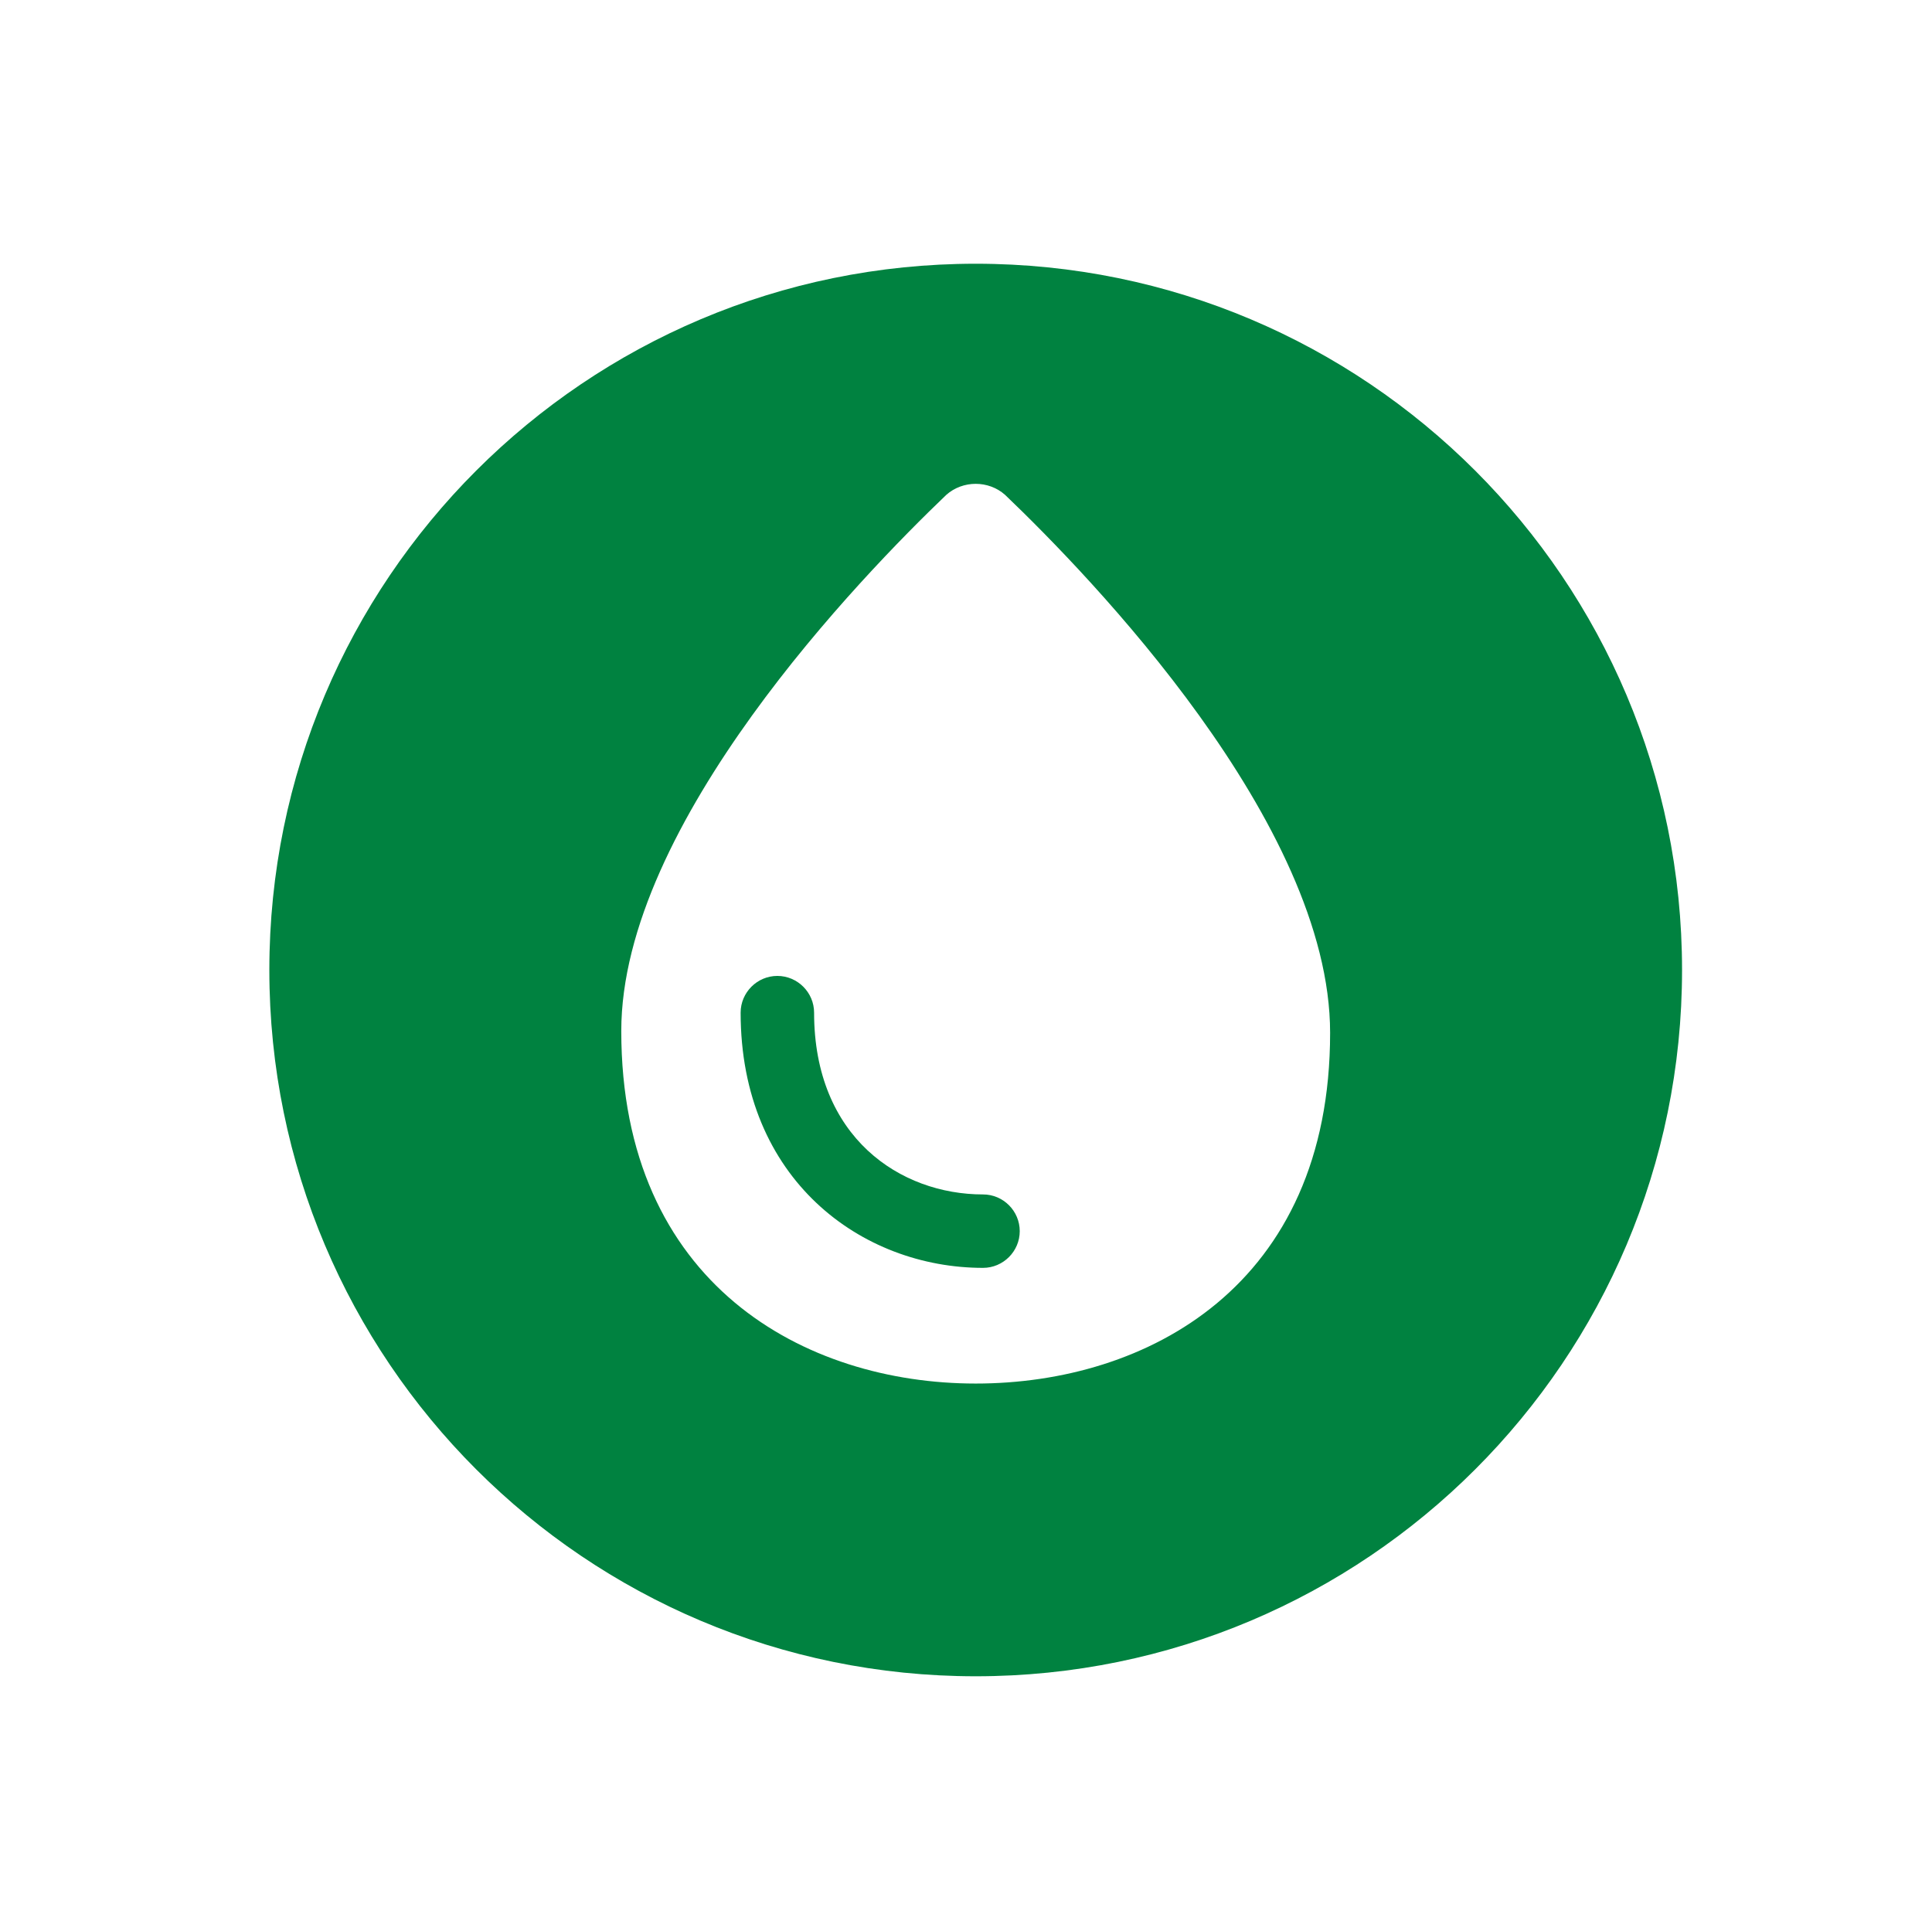 <?xml version="1.0" encoding="utf-8"?>
<!-- Generator: Adobe Illustrator 16.0.0, SVG Export Plug-In . SVG Version: 6.00 Build 0)  -->
<!DOCTYPE svg PUBLIC "-//W3C//DTD SVG 1.1//EN" "http://www.w3.org/Graphics/SVG/1.1/DTD/svg11.dtd">
<svg version="1.1" id="Calque_1" xmlns="http://www.w3.org/2000/svg" xmlns:xlink="http://www.w3.org/1999/xlink" x="0px" y="0px"
	 width="94.548px" height="94.495px" viewBox="0 0 94.548 94.495" enable-background="new 0 0 94.548 94.495" xml:space="preserve">
<g>
	<path fill="#008240" d="M48.108,58.46c-4.044,0-8.268-2.786-8.268-8.897c0-0.988-0.81-1.798-1.798-1.798s-1.797,0.81-1.797,1.798
		c0,8.178,5.931,12.491,11.862,12.491c0.988,0,1.797-0.809,1.797-1.797S49.097,58.46,48.108,58.46z"/>
	<path fill="#008240" d="M47.749,12.908c-19.092,0-34.568,15.477-34.568,34.568c0,19.091,15.477,34.567,34.568,34.567
		c19.091,0,34.567-15.477,34.567-34.567C82.316,28.385,66.84,12.908,47.749,12.908z M47.749,67.716
		c-8.358,0-17.345-4.853-17.345-17.255c0-10.154,11.772-22.287,15.906-26.241c0.81-0.719,2.067-0.719,2.876,0
		c4.134,3.954,15.907,16.087,15.907,26.331C65.094,62.953,56.106,67.716,47.749,67.716z"/>
</g>
</svg>
